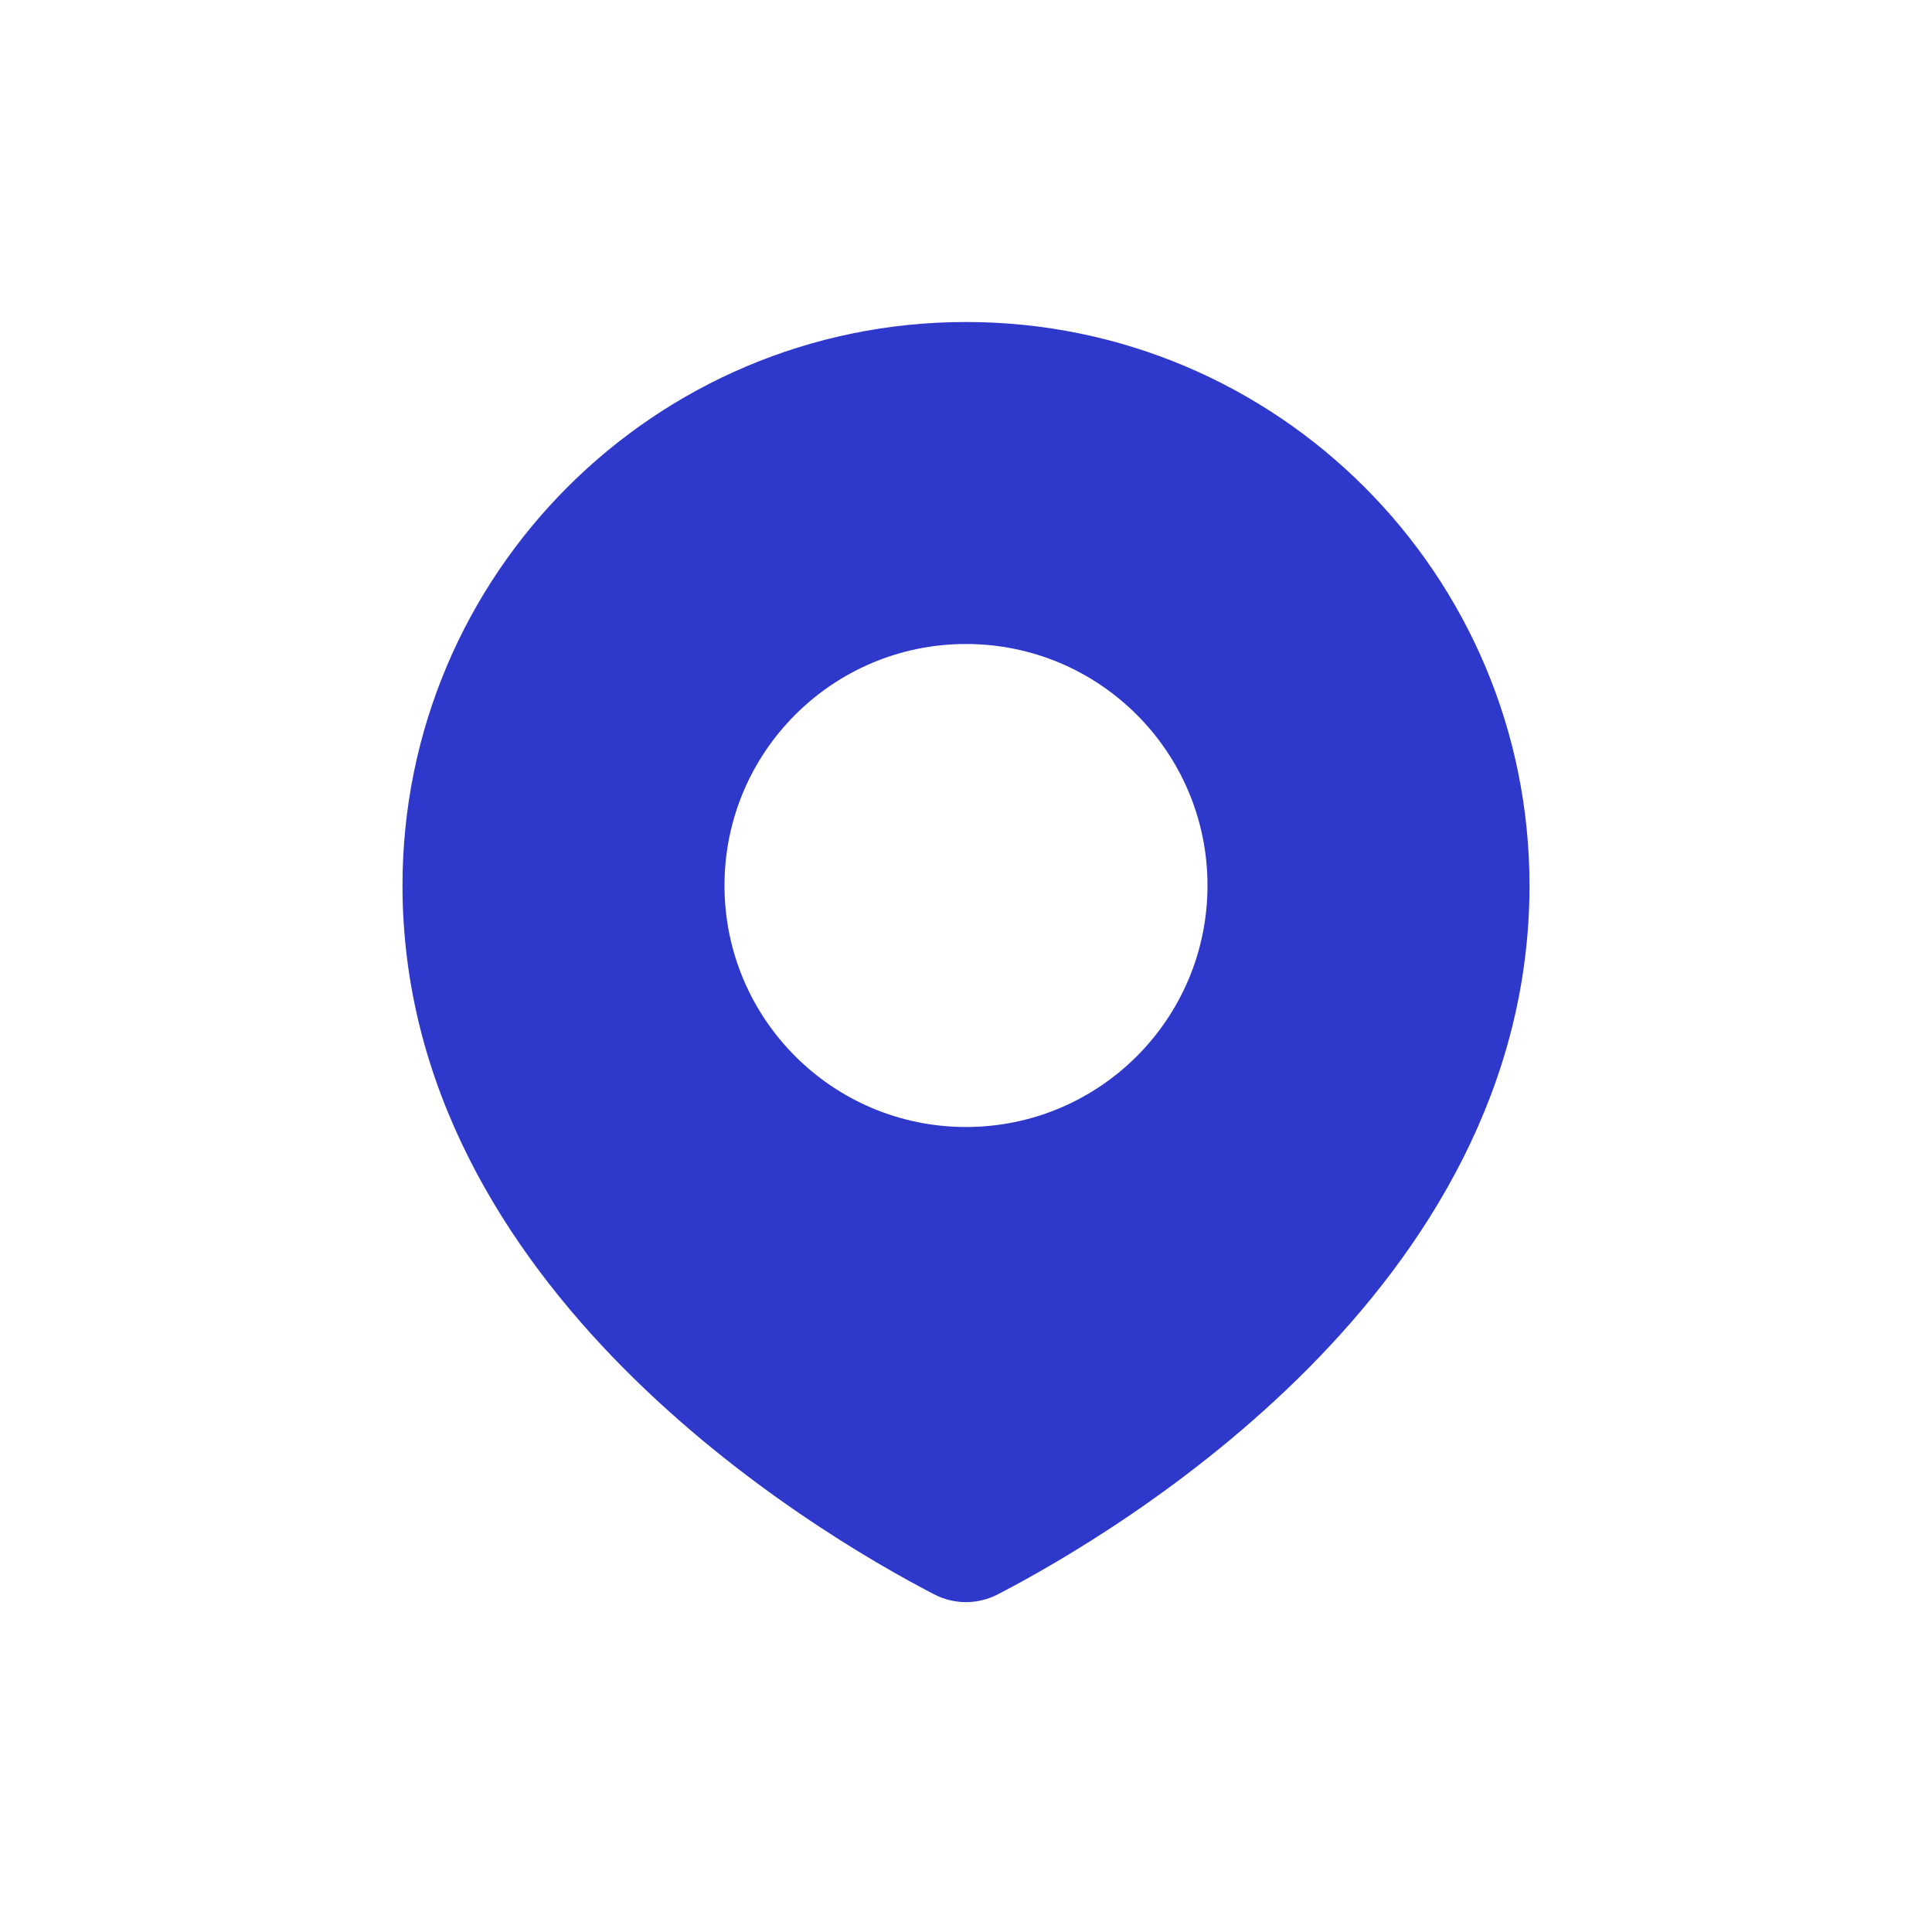 <?xml version="1.0" encoding="UTF-8"?> <svg xmlns="http://www.w3.org/2000/svg" width="54" height="54" viewBox="0 0 54 54" fill="none"> <path fill-rule="evenodd" clip-rule="evenodd" d="M27.896 44.559C31.232 42.828 42.75 36.037 42.75 24.75C42.75 16.052 35.699 9 27 9C18.302 9 11.25 16.052 11.25 24.75C11.25 36.037 22.768 42.828 26.104 44.559C26.673 44.854 27.327 44.854 27.896 44.559ZM27 31.5C30.728 31.5 33.75 28.478 33.75 24.75C33.75 21.022 30.728 18 27 18C23.272 18 20.25 21.022 20.25 24.75C20.25 28.478 23.272 31.5 27 31.5Z" fill="#2E38CB"></path> </svg> 